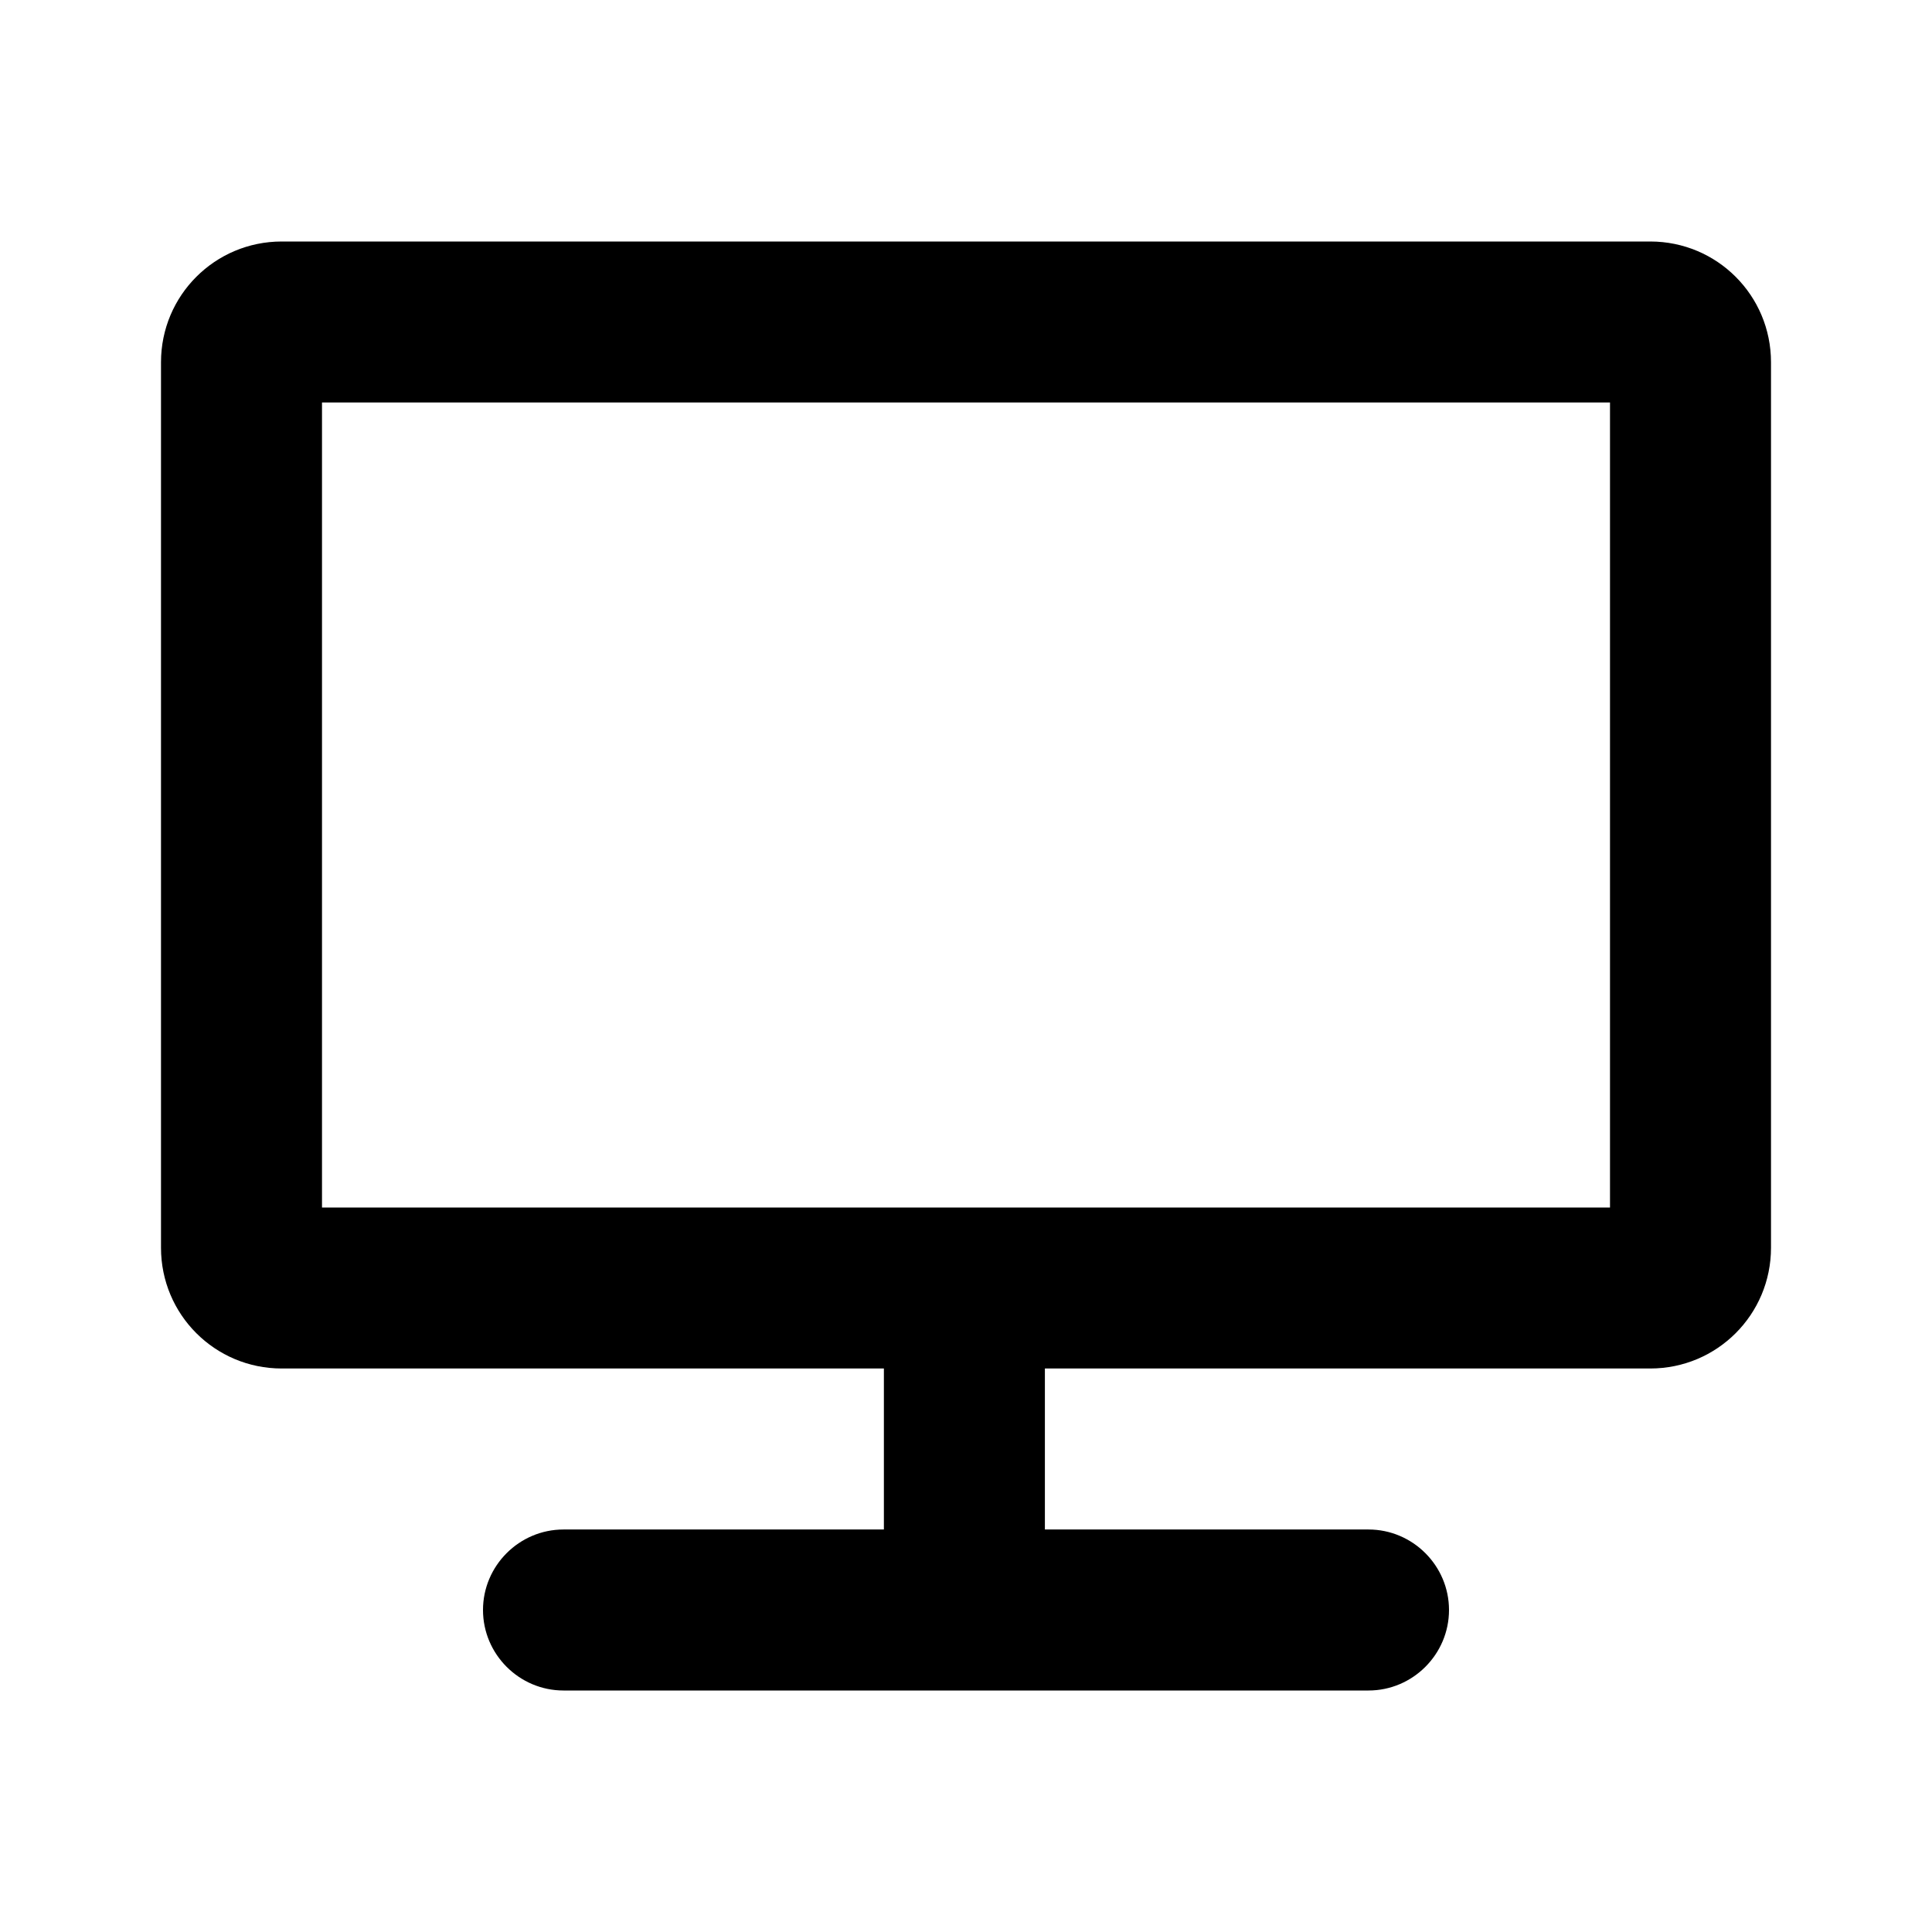 <?xml version="1.0" encoding="UTF-8"?><svg id="Icons" xmlns="http://www.w3.org/2000/svg" viewBox="0 0 24 24"><path d="M3.5,17h7.48v2h-3.98c-.55,0-1,.45-1,1s.45,1,1,1h10c.55,0,1-.45,1-1s-.45-1-1-1h-4.02v-2h7.52c.83,0,1.5-.67,1.5-1.5V4.5c0-.83-.67-1.5-1.5-1.5H3.5c-.83,0-1.5,.67-1.5,1.5V15.5c0,.83,.67,1.5,1.5,1.5Zm.5-12H20V15H4V5Z"/></svg>